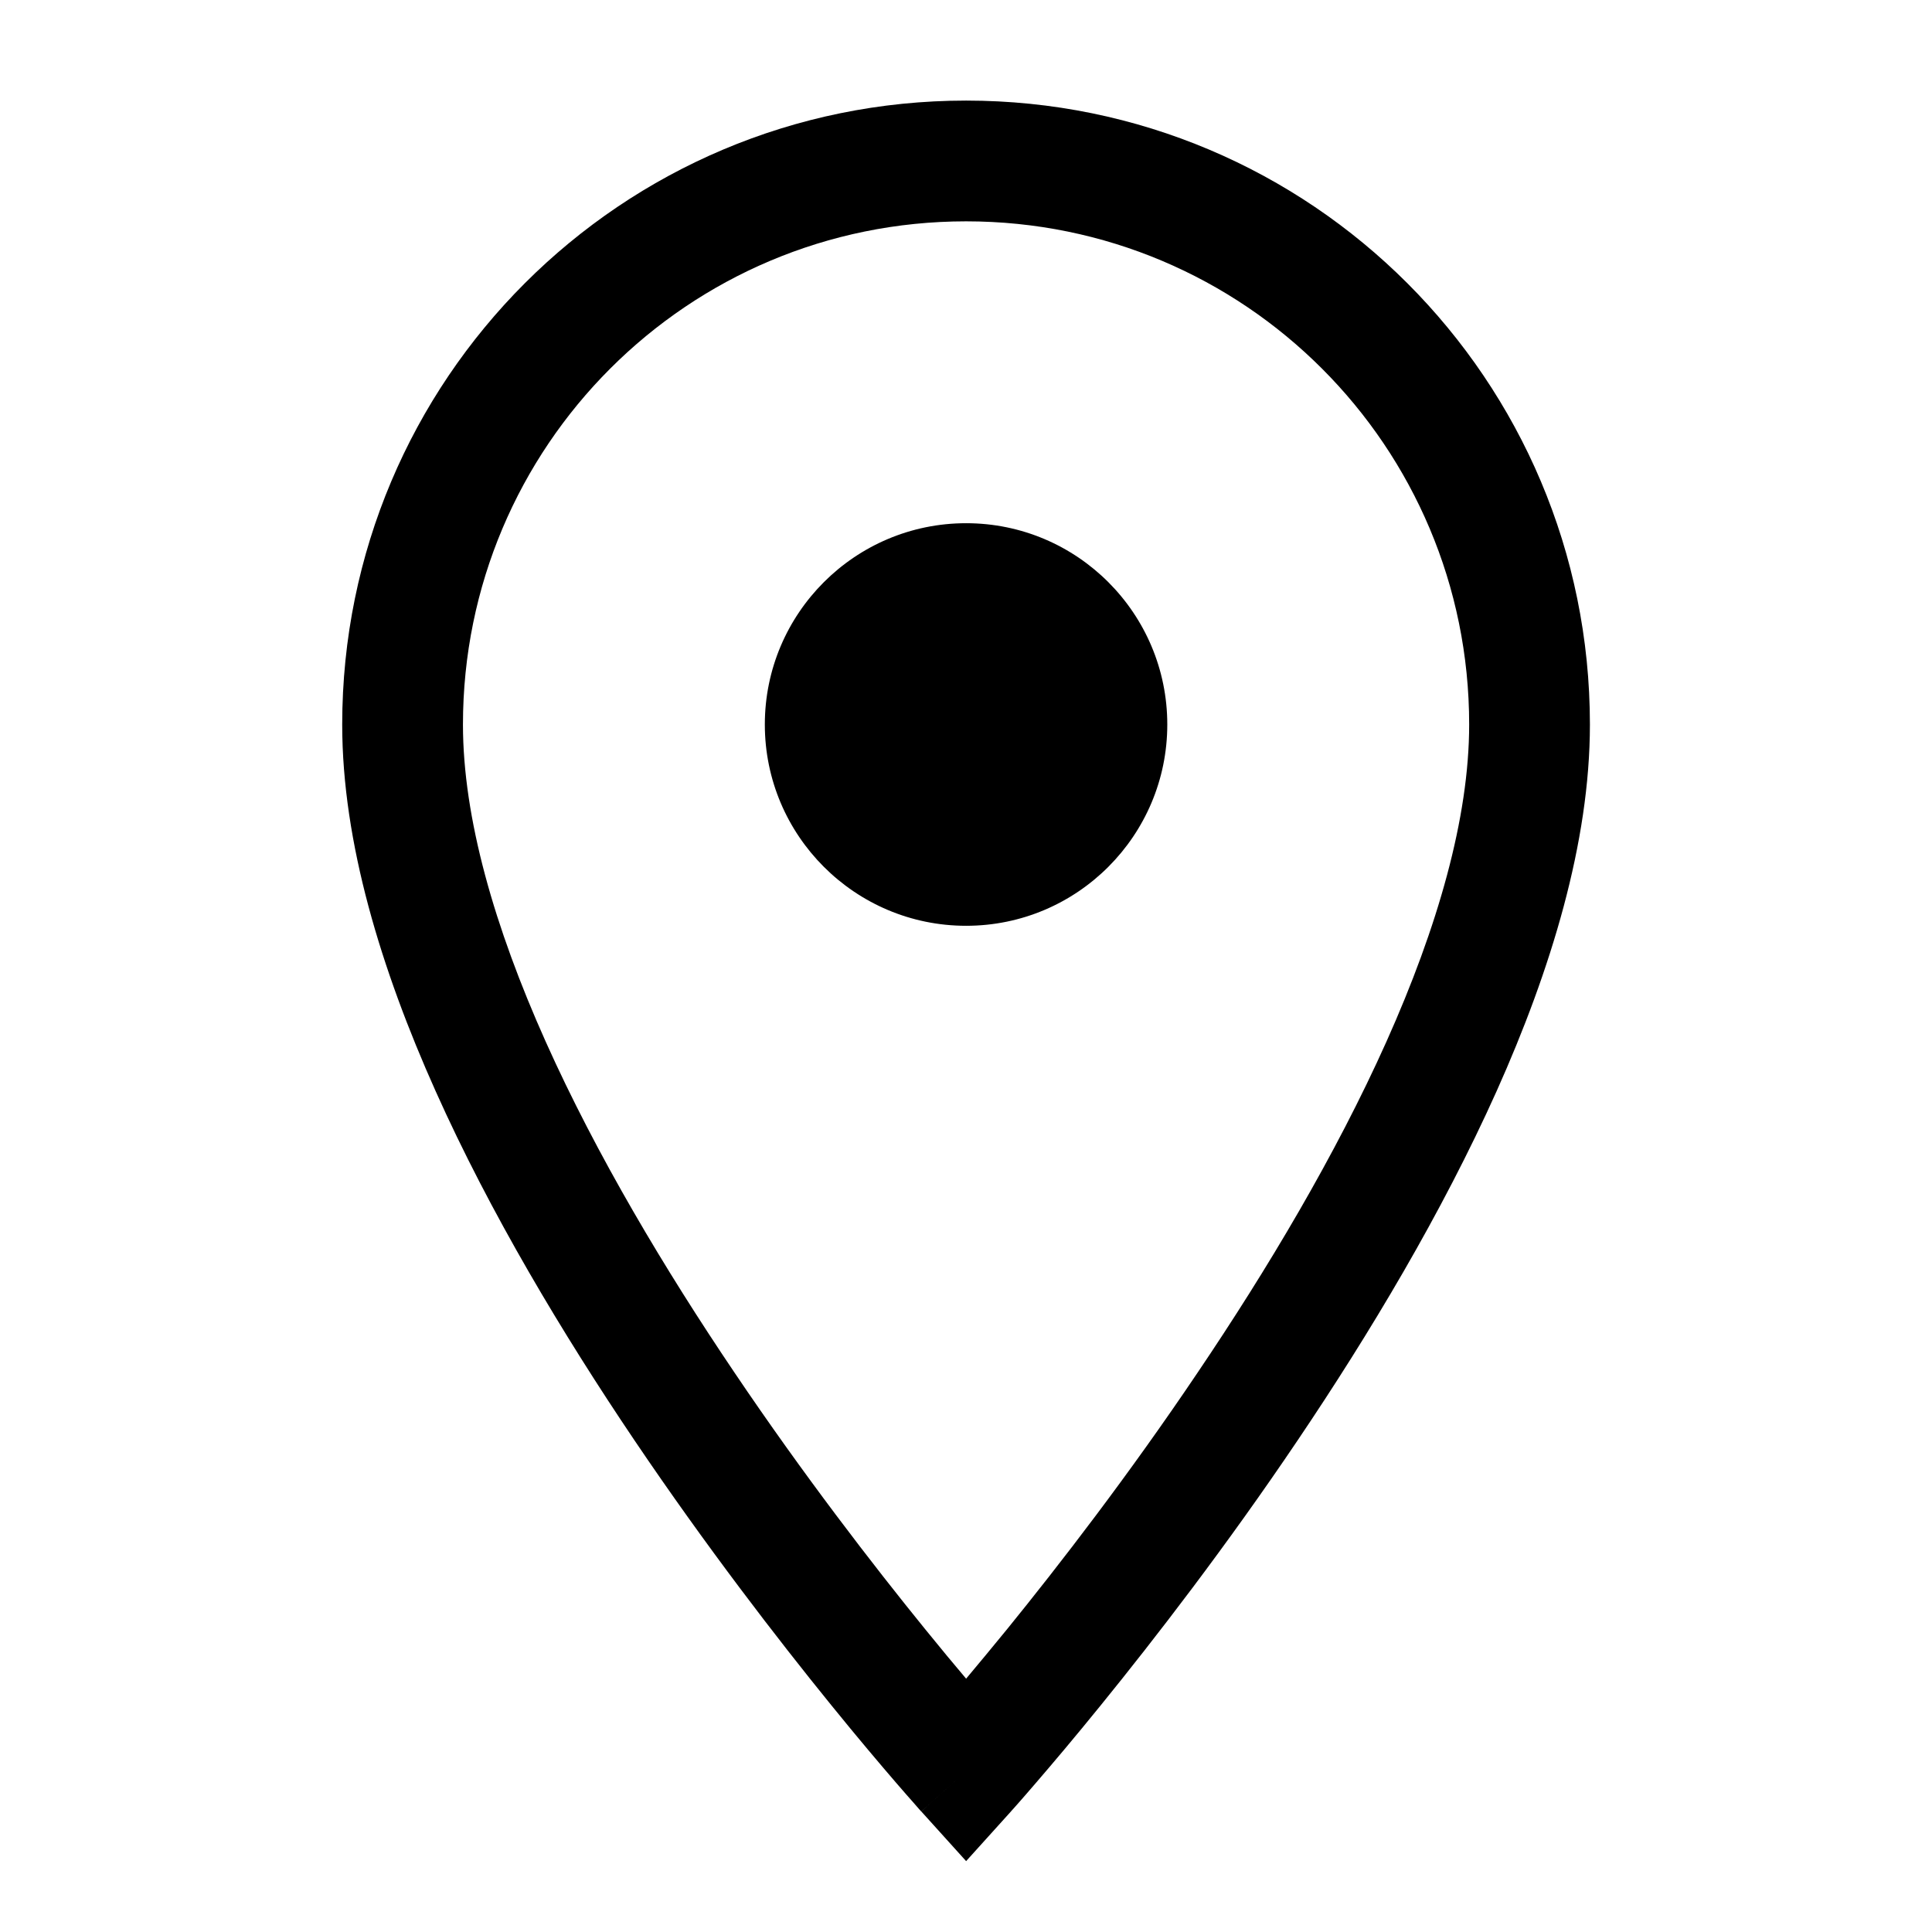 <svg width="16" height="16" viewBox="0 0 16 16" fill="none" xmlns="http://www.w3.org/2000/svg">
<path fill-rule="evenodd" clip-rule="evenodd" d="M8.001 0.833C5.145 0.833 2.834 3.144 2.834 6C2.834 6.976 3.157 8.03 3.607 9.035C4.06 10.047 4.66 11.047 5.253 11.926C5.847 12.806 6.439 13.573 6.883 14.12C7.105 14.394 7.291 14.613 7.421 14.764C7.487 14.84 7.538 14.899 7.574 14.939L7.614 14.985L7.625 14.997L7.628 15.001L7.629 15.002L7.629 15.002C7.63 15.002 7.63 15.002 8.001 14.667L7.63 15.002L8.001 15.413L8.372 15.002L8.001 14.667C8.372 15.002 8.372 15.002 8.372 15.002L8.372 15.002L8.373 15.001L8.376 14.997L8.387 14.985L8.428 14.939C8.463 14.899 8.515 14.84 8.58 14.764C8.71 14.613 8.896 14.394 9.118 14.12C9.562 13.573 10.155 12.806 10.748 11.926C11.341 11.047 11.941 10.047 12.395 9.035C12.845 8.03 13.167 6.976 13.167 6C13.167 3.144 10.857 0.833 8.001 0.833ZM8.342 13.49C8.214 13.647 8.099 13.785 8.001 13.902C7.902 13.785 7.787 13.647 7.66 13.49C7.229 12.959 6.655 12.216 6.082 11.366C5.508 10.516 4.941 9.568 4.519 8.626C4.095 7.679 3.834 6.774 3.834 6C3.834 3.696 5.697 1.833 8.001 1.833C10.305 1.833 12.167 3.696 12.167 6C12.167 6.774 11.906 7.679 11.482 8.626C11.06 9.568 10.493 10.516 9.919 11.366C9.347 12.216 8.773 12.959 8.342 13.49ZM6.334 6C6.334 6.92 7.081 7.667 8.001 7.667C8.921 7.667 9.667 6.92 9.667 6C9.667 5.08 8.921 4.333 8.001 4.333C7.081 4.333 6.334 5.08 6.334 6Z" fill="black"/>
</svg>

